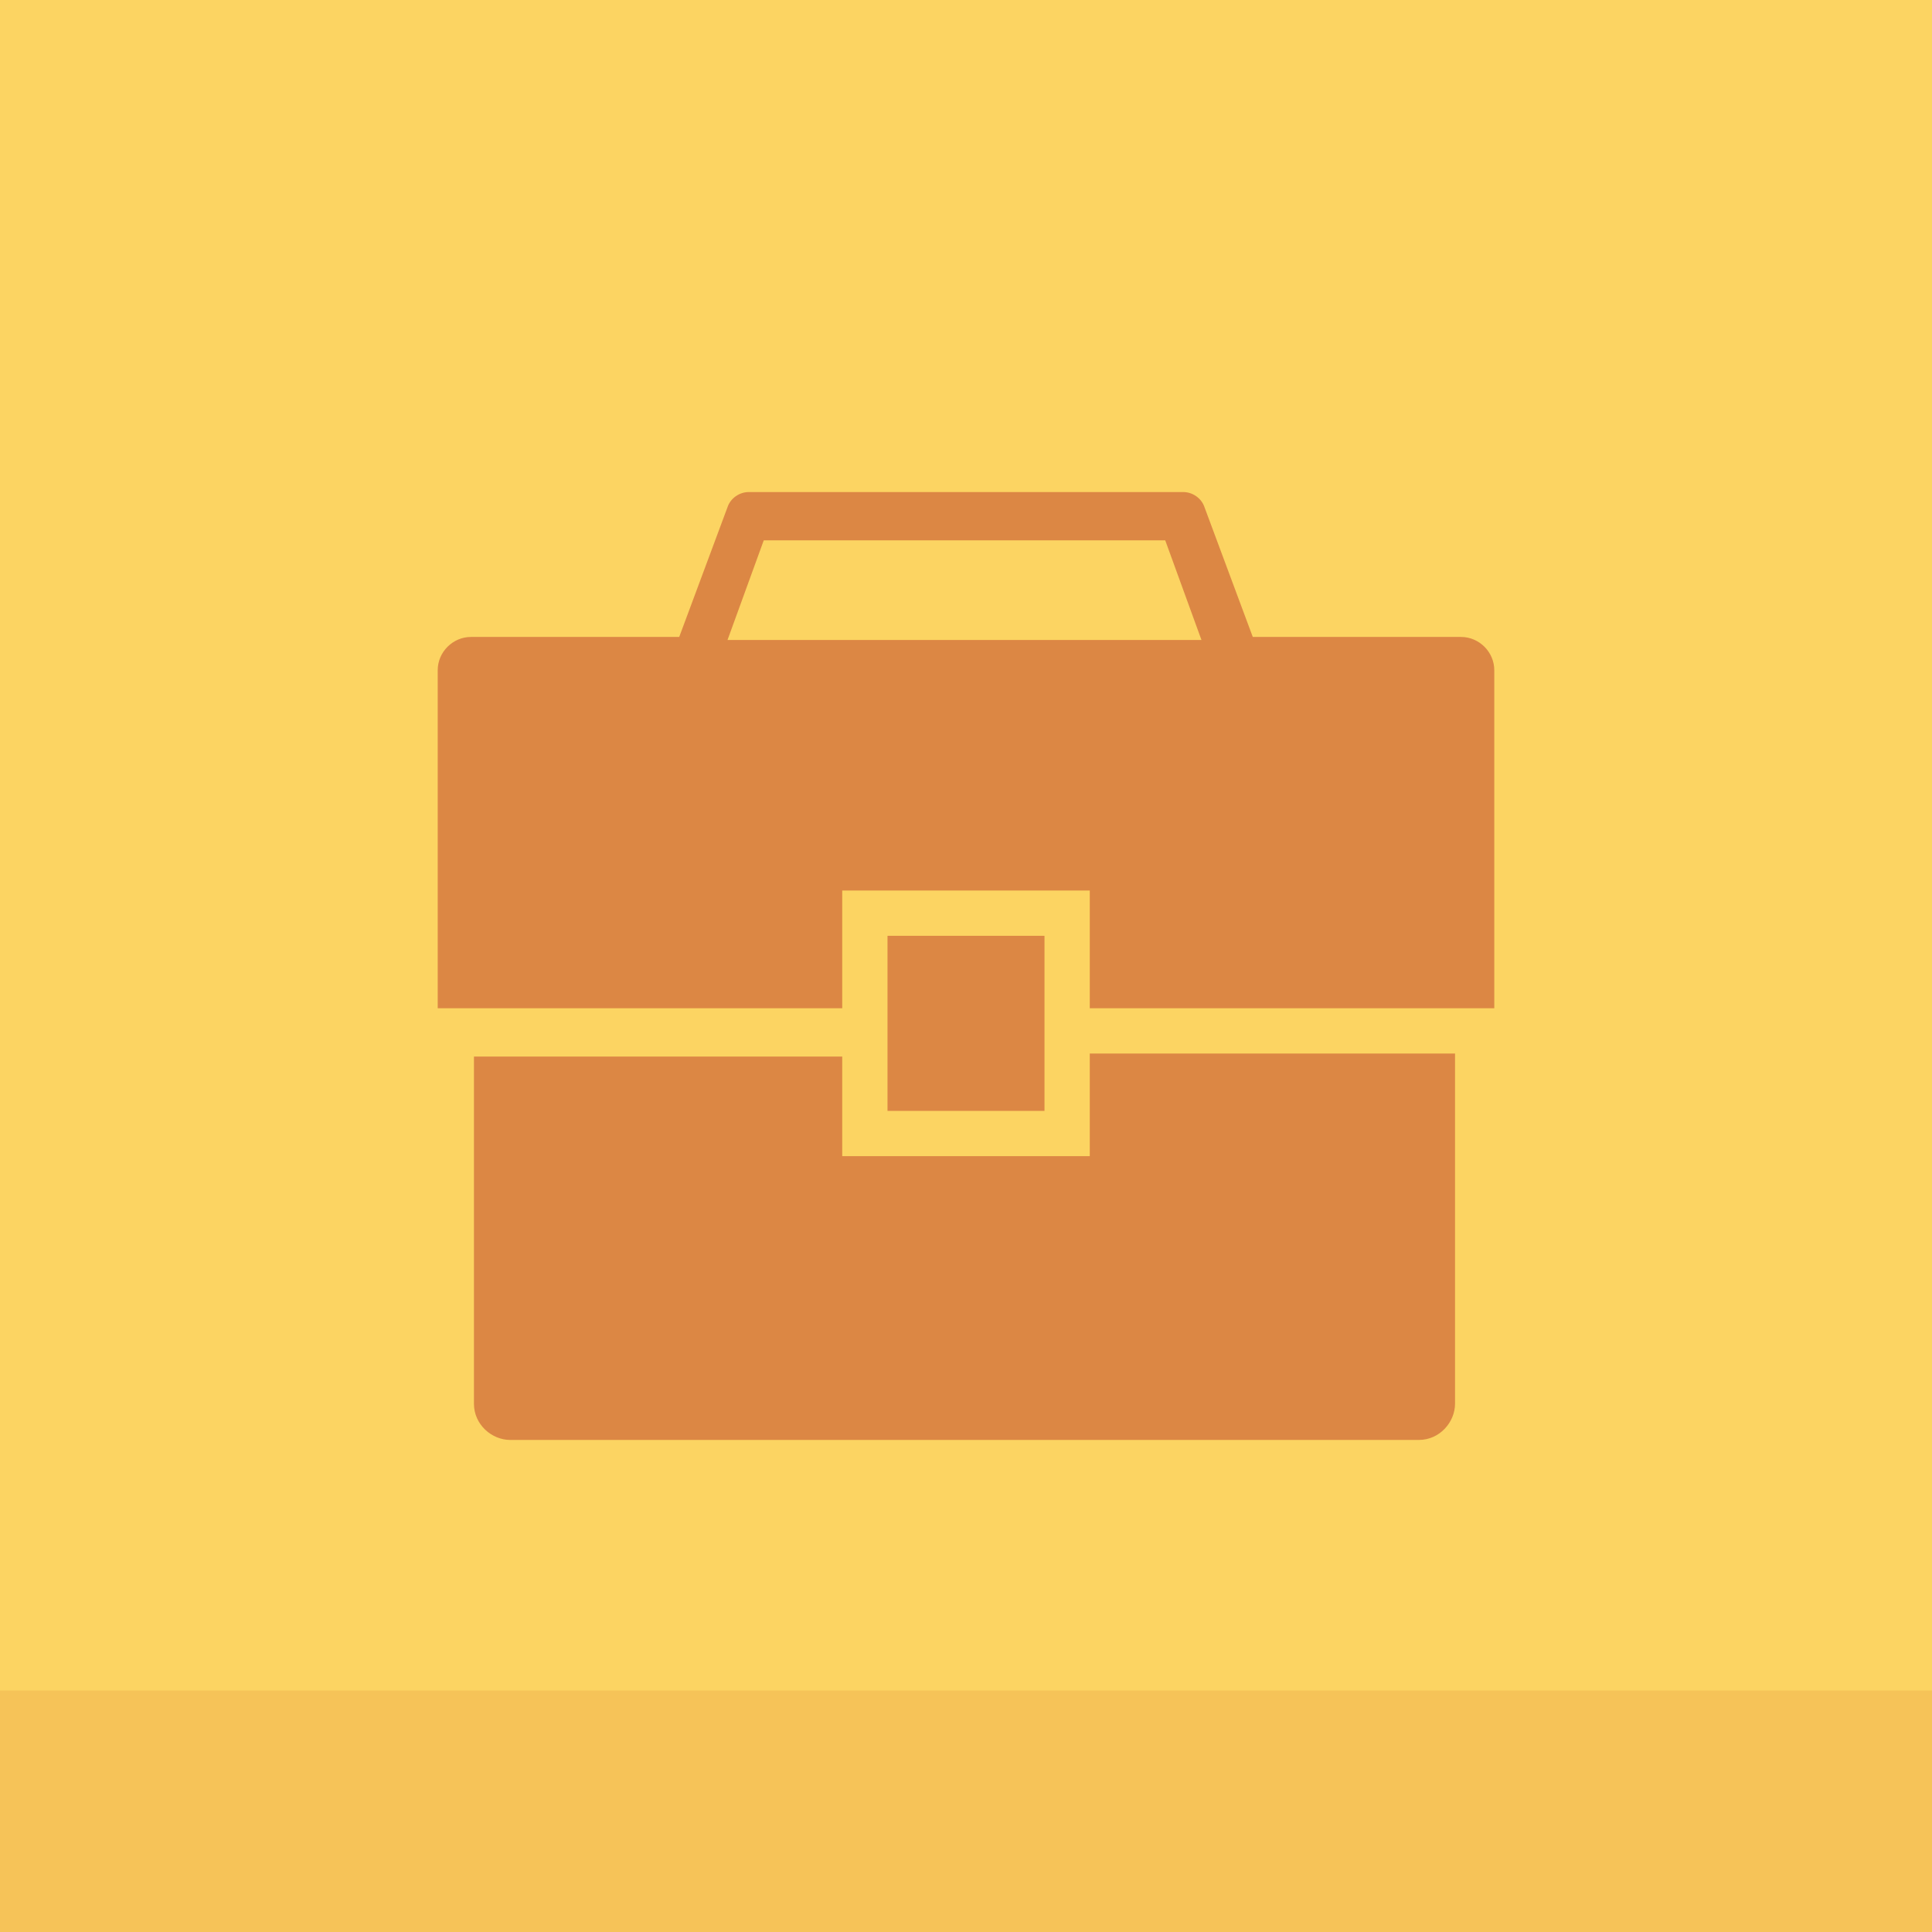 <?xml version="1.0" ?><!DOCTYPE svg  PUBLIC '-//W3C//DTD SVG 1.1//EN'  'http://www.w3.org/Graphics/SVG/1.1/DTD/svg11.dtd'><svg enable-background="new 0 0 64 64" id="Layer_1" version="1.1" viewBox="0 0 64 64" xml:space="preserve" xmlns="http://www.w3.org/2000/svg" xmlns:xlink="http://www.w3.org/1999/xlink"><g><rect fill="#FCD462" height="64" width="64"/><rect fill="#F6C358" height="8" width="64" y="56"/></g><g><path d="M36.1,38.3h-8.2v-3.3H15.7v11.5c0,0.7,0.6,1.2,1.2,1.2H47c0.7,0,1.2-0.6,1.2-1.2V34.9H36.1V38.3z" fill="#DC8744"/><path d="M48.4,21.1h-6.9l-1.6-4.3c-0.1-0.3-0.4-0.5-0.7-0.5H24.8c-0.3,0-0.6,0.2-0.7,0.5l-1.6,4.3h-6.9   c-0.6,0-1.1,0.5-1.1,1.1v11.2h13.4v-3.9h8.2v3.9h13.4V22.2C49.5,21.6,49,21.1,48.4,21.1z M25.3,17.9h13.3l1.2,3.3H24.1L25.3,17.9z" fill="#DC8744"/><rect fill="#DC8744" height="5.8" width="5.2" x="29.4" y="31"/></g></svg>